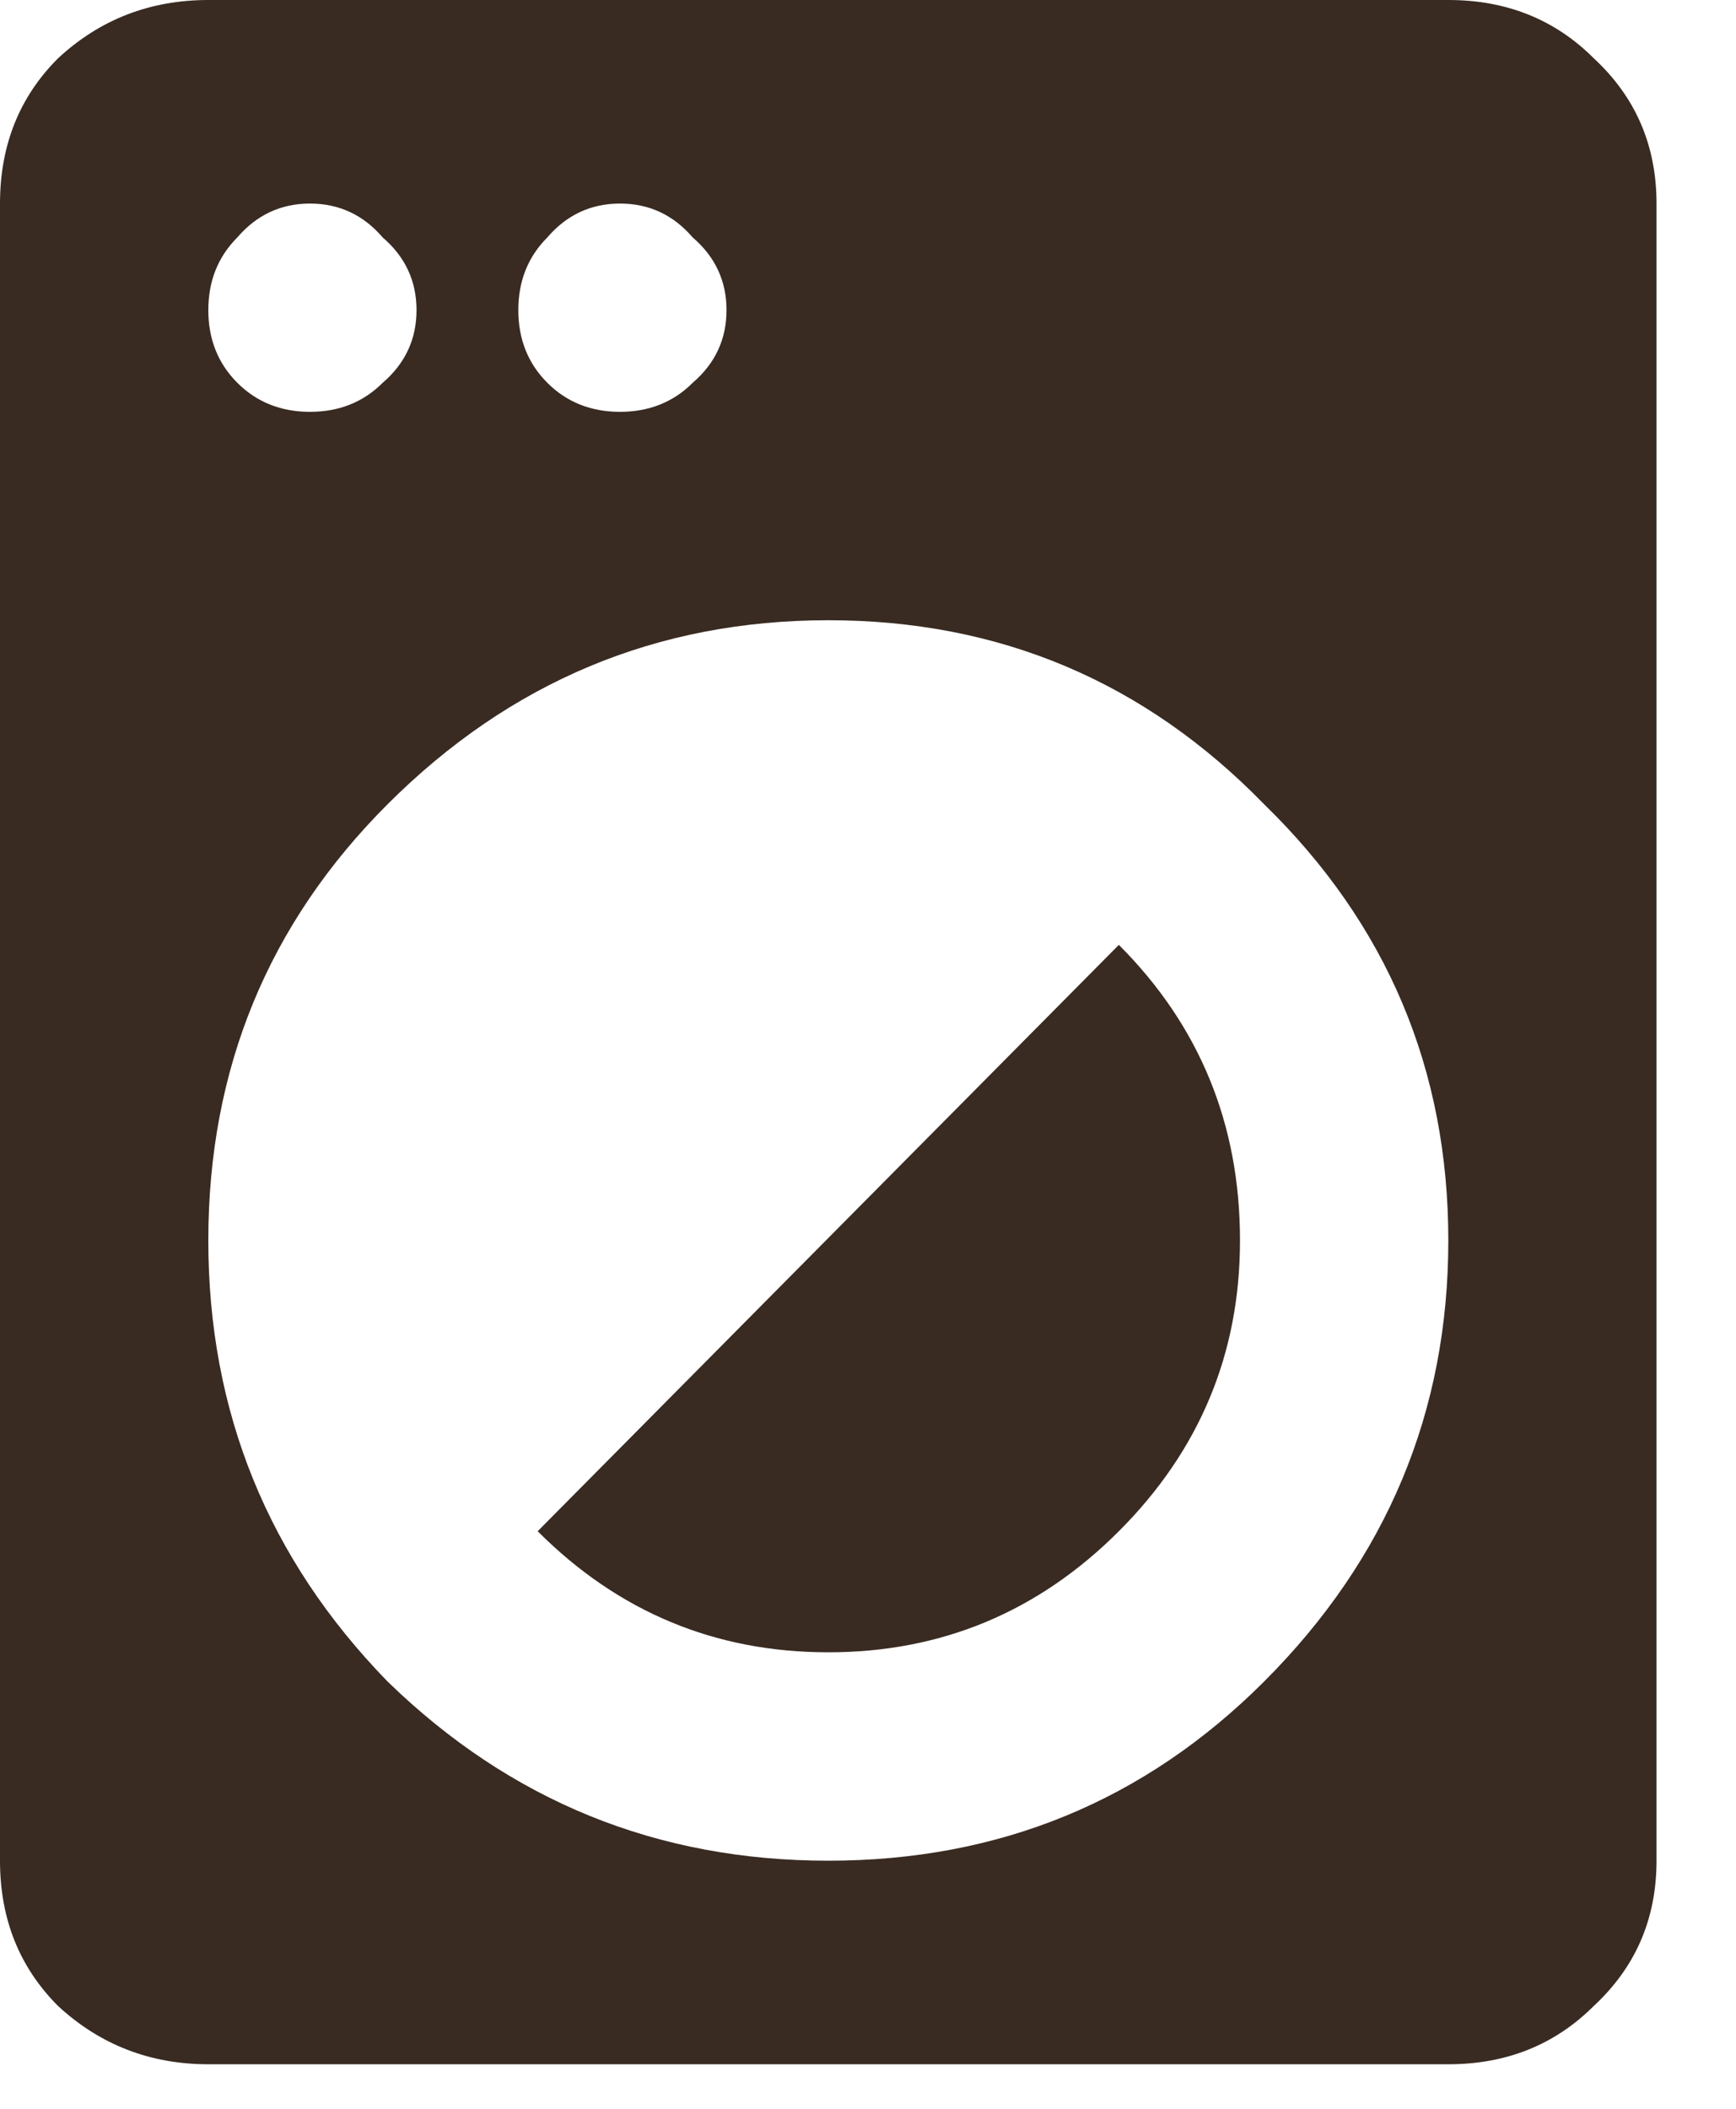 <svg width="14" height="17" viewBox="0 0 14 17" fill="none" xmlns="http://www.w3.org/2000/svg">
<path d="M3.125 13.555C4.115 14.518 5.299 15 6.68 15C8.06 15 9.232 14.518 10.195 13.555C11.185 12.565 11.68 11.38 11.68 10C11.68 8.62 11.185 7.448 10.195 6.484C9.232 5.495 8.06 5 6.68 5C5.299 5 4.115 5.495 3.125 6.484C2.161 7.448 1.68 8.62 1.68 10C1.68 11.38 2.161 12.565 3.125 13.555ZM3.086 1.914C2.93 1.732 2.734 1.641 2.5 1.641C2.266 1.641 2.07 1.732 1.914 1.914C1.758 2.07 1.68 2.266 1.68 2.5C1.68 2.734 1.758 2.93 1.914 3.086C2.07 3.242 2.266 3.32 2.5 3.32C2.734 3.32 2.93 3.242 3.086 3.086C3.268 2.93 3.359 2.734 3.359 2.5C3.359 2.266 3.268 2.07 3.086 1.914ZM5.586 1.914C5.43 1.732 5.234 1.641 5 1.641C4.766 1.641 4.57 1.732 4.414 1.914C4.258 2.07 4.18 2.266 4.18 2.5C4.18 2.734 4.258 2.93 4.414 3.086C4.57 3.242 4.766 3.32 5 3.32C5.234 3.32 5.43 3.242 5.586 3.086C5.768 2.93 5.859 2.734 5.859 2.5C5.859 2.266 5.768 2.07 5.586 1.914ZM11.68 0C12.148 0 12.539 0.156 12.852 0.469C13.19 0.781 13.359 1.172 13.359 1.641V15C13.359 15.469 13.19 15.859 12.852 16.172C12.539 16.484 12.148 16.641 11.68 16.641H1.68C1.211 16.641 0.807 16.484 0.469 16.172C0.156 15.859 0 15.469 0 15V1.641C0 1.172 0.156 0.781 0.469 0.469C0.807 0.156 1.211 0 1.68 0H11.68ZM4.336 12.344L9.023 7.617C9.674 8.268 10 9.062 10 10C10 10.912 9.674 11.693 9.023 12.344C8.372 12.995 7.591 13.32 6.68 13.32C5.768 13.32 4.987 12.995 4.336 12.344Z" fill="#392B22"/>
</svg>
